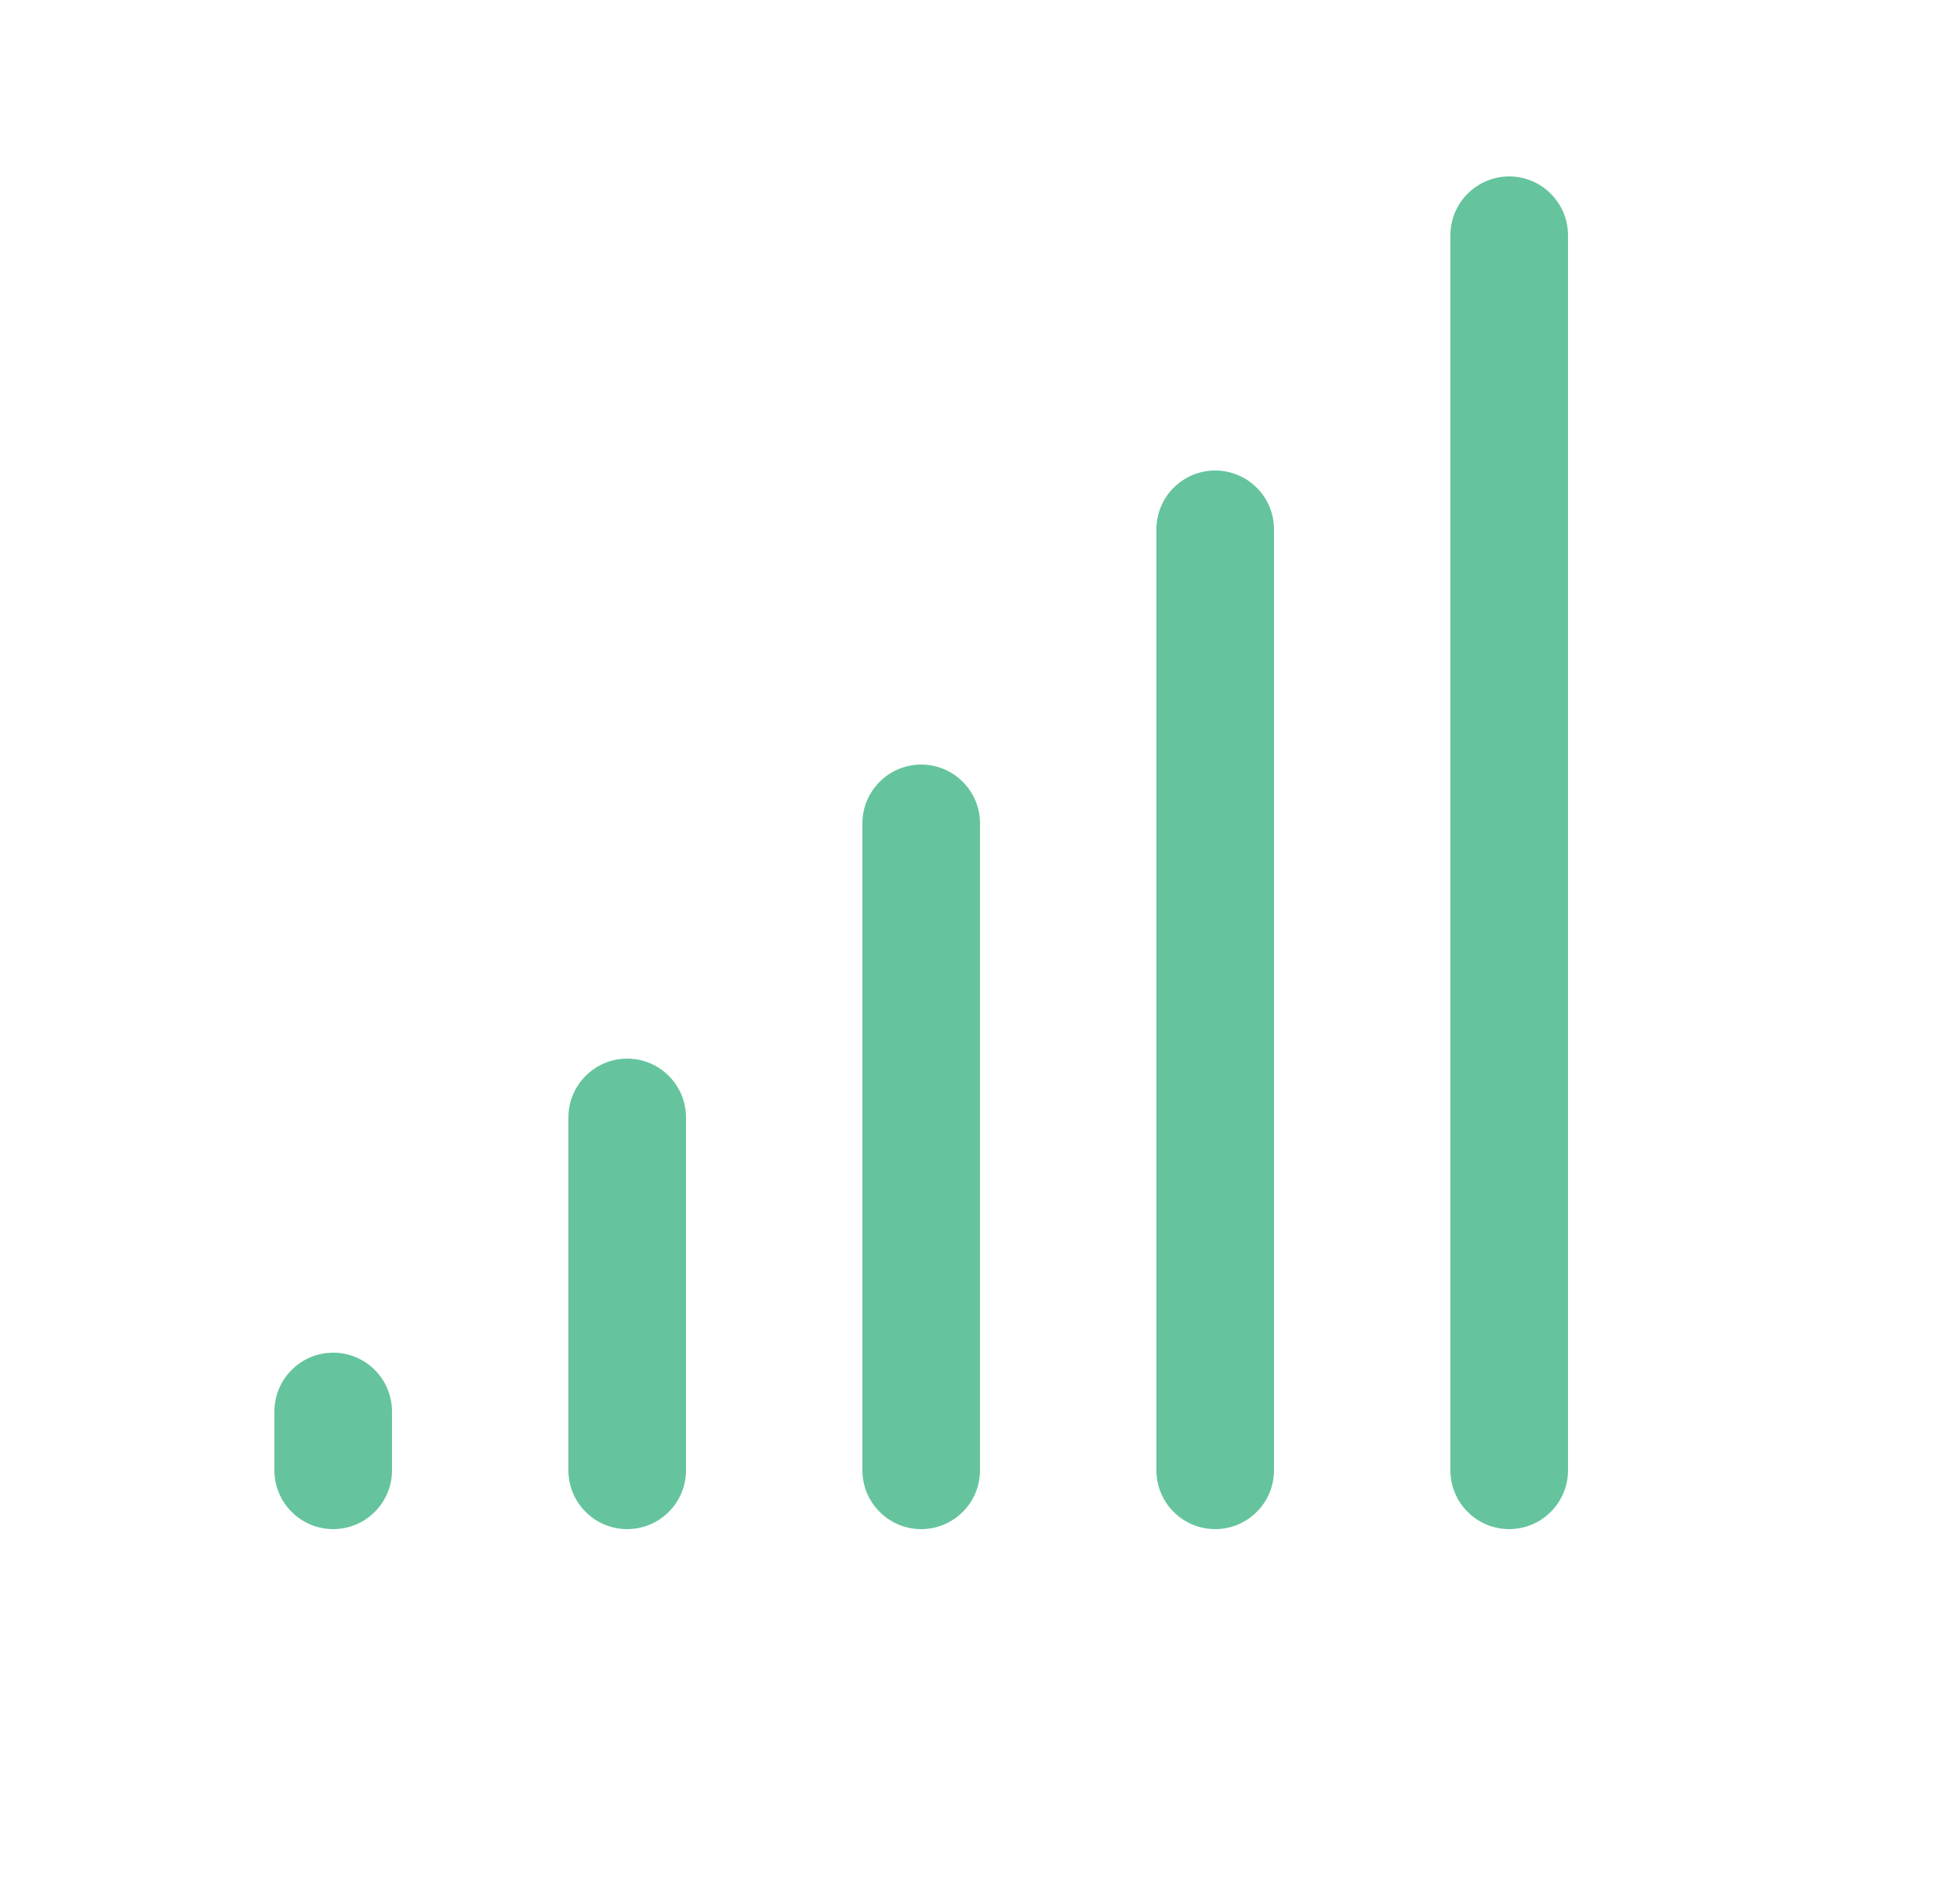 <svg width="25" height="24" viewBox="0 0 25 24" fill="none" xmlns="http://www.w3.org/2000/svg">
    <path
        d="M16.25 6.75V18.75C16.25 18.949 16.171 19.14 16.03 19.28C15.89 19.421 15.699 19.5 15.5 19.5C15.301 19.5 15.11 19.421 14.97 19.28C14.829 19.14 14.75 18.949 14.75 18.75V6.75C14.75 6.551 14.829 6.36 14.97 6.22C15.11 6.079 15.301 6 15.5 6C15.699 6 15.89 6.079 16.03 6.22C16.171 6.36 16.25 6.551 16.25 6.75ZM19.25 2.25C19.051 2.25 18.86 2.329 18.72 2.47C18.579 2.61 18.5 2.801 18.5 3V18.75C18.5 18.949 18.579 19.14 18.72 19.28C18.86 19.421 19.051 19.5 19.25 19.5C19.449 19.5 19.64 19.421 19.78 19.28C19.921 19.14 20 18.949 20 18.75V3C20 2.801 19.921 2.61 19.78 2.47C19.64 2.329 19.449 2.25 19.25 2.25ZM11.75 9.75C11.551 9.75 11.36 9.829 11.22 9.97C11.079 10.11 11 10.301 11 10.5V18.75C11 18.949 11.079 19.14 11.22 19.28C11.36 19.421 11.551 19.5 11.75 19.5C11.949 19.5 12.14 19.421 12.28 19.28C12.421 19.14 12.5 18.949 12.5 18.75V10.5C12.5 10.301 12.421 10.11 12.28 9.97C12.14 9.829 11.949 9.75 11.75 9.75ZM8 13.5C7.801 13.5 7.61 13.579 7.47 13.72C7.329 13.86 7.25 14.051 7.25 14.25V18.75C7.25 18.949 7.329 19.14 7.47 19.28C7.61 19.421 7.801 19.5 8 19.5C8.199 19.5 8.39 19.421 8.53 19.28C8.671 19.14 8.75 18.949 8.75 18.75V14.25C8.75 14.051 8.671 13.86 8.53 13.72C8.39 13.579 8.199 13.5 8 13.5ZM4.25 17.25C4.051 17.25 3.86 17.329 3.72 17.47C3.579 17.61 3.5 17.801 3.5 18V18.75C3.5 18.949 3.579 19.14 3.72 19.28C3.86 19.421 4.051 19.5 4.25 19.5C4.449 19.5 4.64 19.421 4.78 19.28C4.921 19.14 5 18.949 5 18.75V18C5 17.801 4.921 17.61 4.78 17.47C4.64 17.329 4.449 17.25 4.25 17.25Z"
        fill="#65C49D" />
</svg>